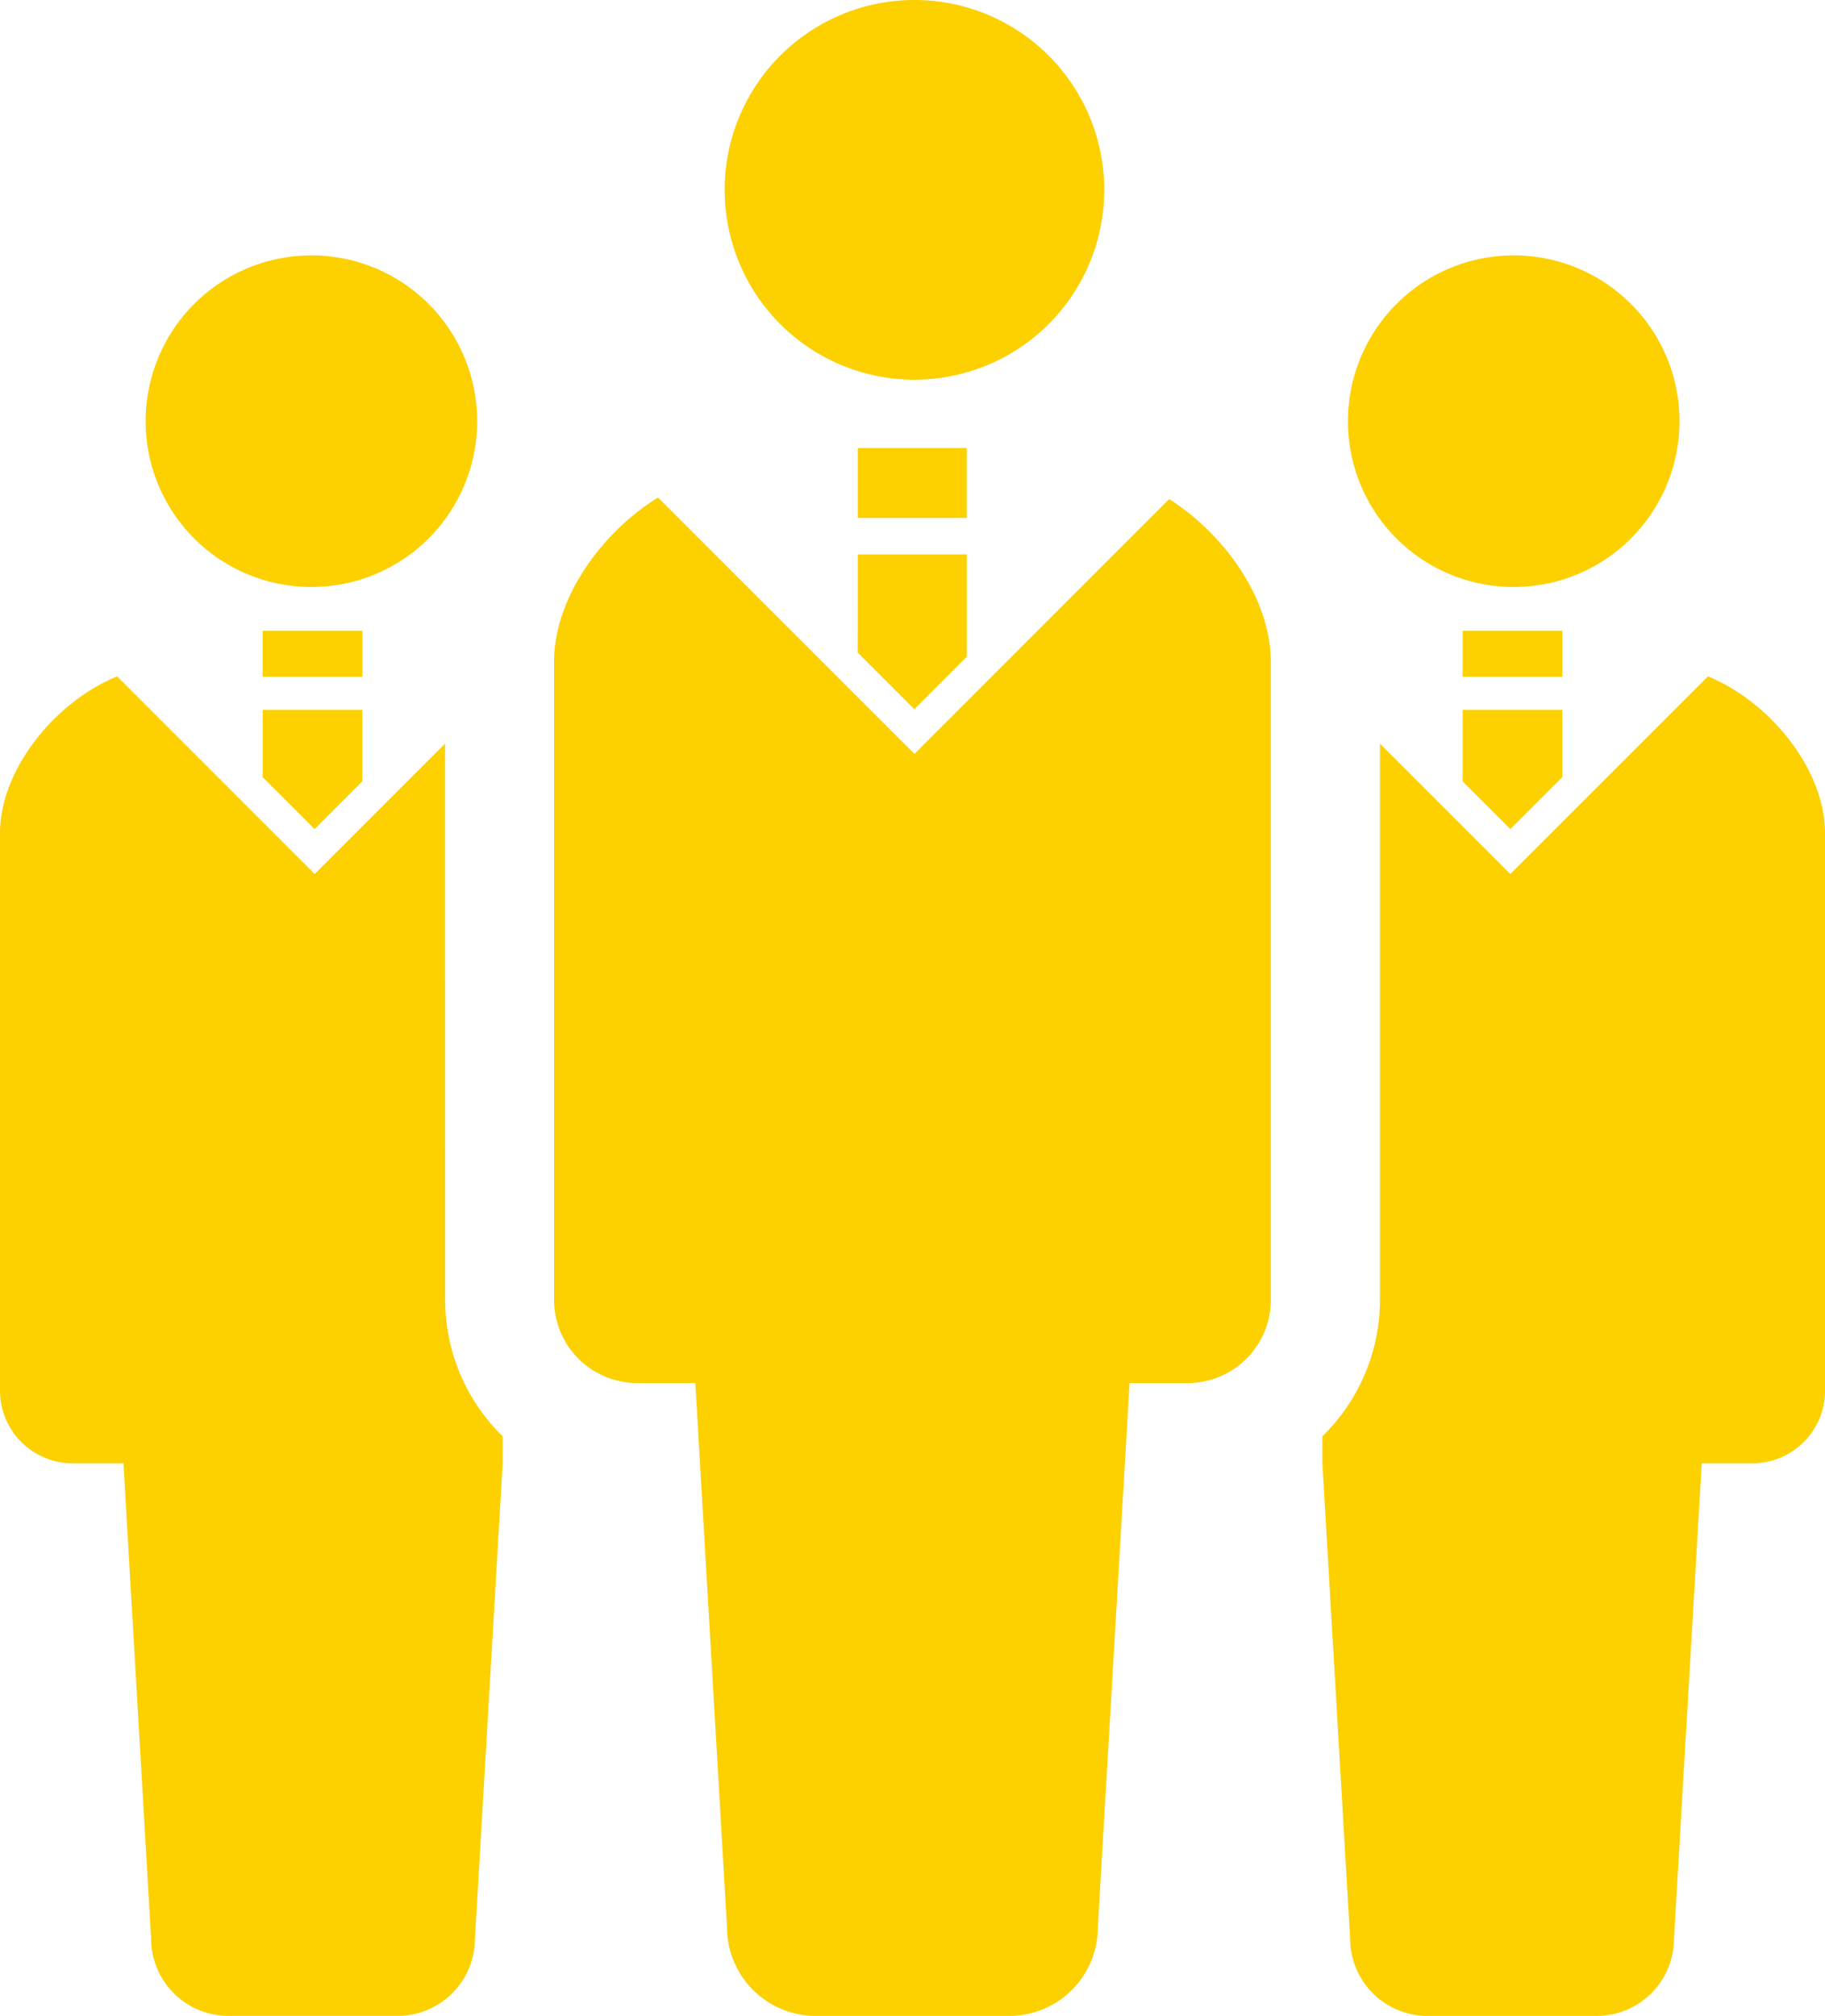 <svg xmlns="http://www.w3.org/2000/svg" width="98.733" height="109.039" viewBox="0 0 98.733 109.039"><defs><style>.a{fill:#fdd000;}</style></defs><g transform="translate(-1319.973 -7497.352)"><path class="a" d="M1369.672,6521.194a10.268,10.268,0,1,0-10.269-10.264,10.266,10.266,0,0,0,10.269,10.264" transform="translate(-0.226 996.694)"/><path class="a" d="M1383.456,6527.649l-13.785,13.787-13.872-13.87c-3.144,1.953-5.625,5.518-5.625,8.883v34.514a4.5,4.5,0,0,0,4.5,4.5h3.143l1.714,29.437a4.8,4.8,0,0,0,4.794,4.794H1374.8a4.793,4.793,0,0,0,4.792-4.794l1.717-29.437h3.142a4.5,4.5,0,0,0,4.5-4.5v-34.514c0-3.319-2.414-6.829-5.5-8.8" transform="translate(-0.226 996.694)"/><path class="a" d="M1366.6,6535.953l3.064,3.064,2.841-2.84v-5.528h-5.9Z" transform="translate(-0.226 996.694)"/><rect class="a" width="5.897" height="3.782" transform="translate(1366.378 7521.583)"/><path class="a" d="M1402.087,6532.407a8.968,8.968,0,1,0-8.963-8.967,8.962,8.962,0,0,0,8.963,8.967" transform="translate(-0.226 996.694)"/><path class="a" d="M1412.6,6537.242l-10.691,10.688-7.054-7.053v30.085a10.322,10.322,0,0,1-3.114,7.382v1.462l1.5,25.7a4.19,4.19,0,0,0,4.187,4.188h9.147a4.187,4.187,0,0,0,4.188-4.188l1.5-25.7H1415a3.933,3.933,0,0,0,3.934-3.936v-30.14c0-3.435-2.953-7.1-6.333-8.488" transform="translate(-0.226 996.694)"/><path class="a" d="M1401.911,6545.5l2.809-2.807v-3.637h-5.392v3.861Z" transform="translate(-0.226 996.694)"/><rect class="a" width="5.397" height="2.483" transform="translate(1399.101 7531.475)"/><path class="a" d="M1337.044,6532.407a8.968,8.968,0,1,0-8.966-8.967,8.966,8.966,0,0,0,8.966,8.967" transform="translate(-0.226 996.694)"/><path class="a" d="M1344.279,6540.878l-7.054,7.053-10.69-10.689c-3.383,1.391-6.336,5.054-6.336,8.487v30.141a3.932,3.932,0,0,0,3.932,3.935h2.747l1.495,25.7a4.187,4.187,0,0,0,4.186,4.187h9.149a4.188,4.188,0,0,0,4.186-4.187l1.5-25.7v-1.46a10.32,10.32,0,0,1-3.112-7.382Z" transform="translate(-0.226 996.694)"/><path class="a" d="M1337.219,6545.5l2.583-2.583v-3.861h-5.392v3.637Z" transform="translate(-0.226 996.694)"/><rect class="a" width="5.397" height="2.483" transform="translate(1334.182 7531.475)"/></g></svg>